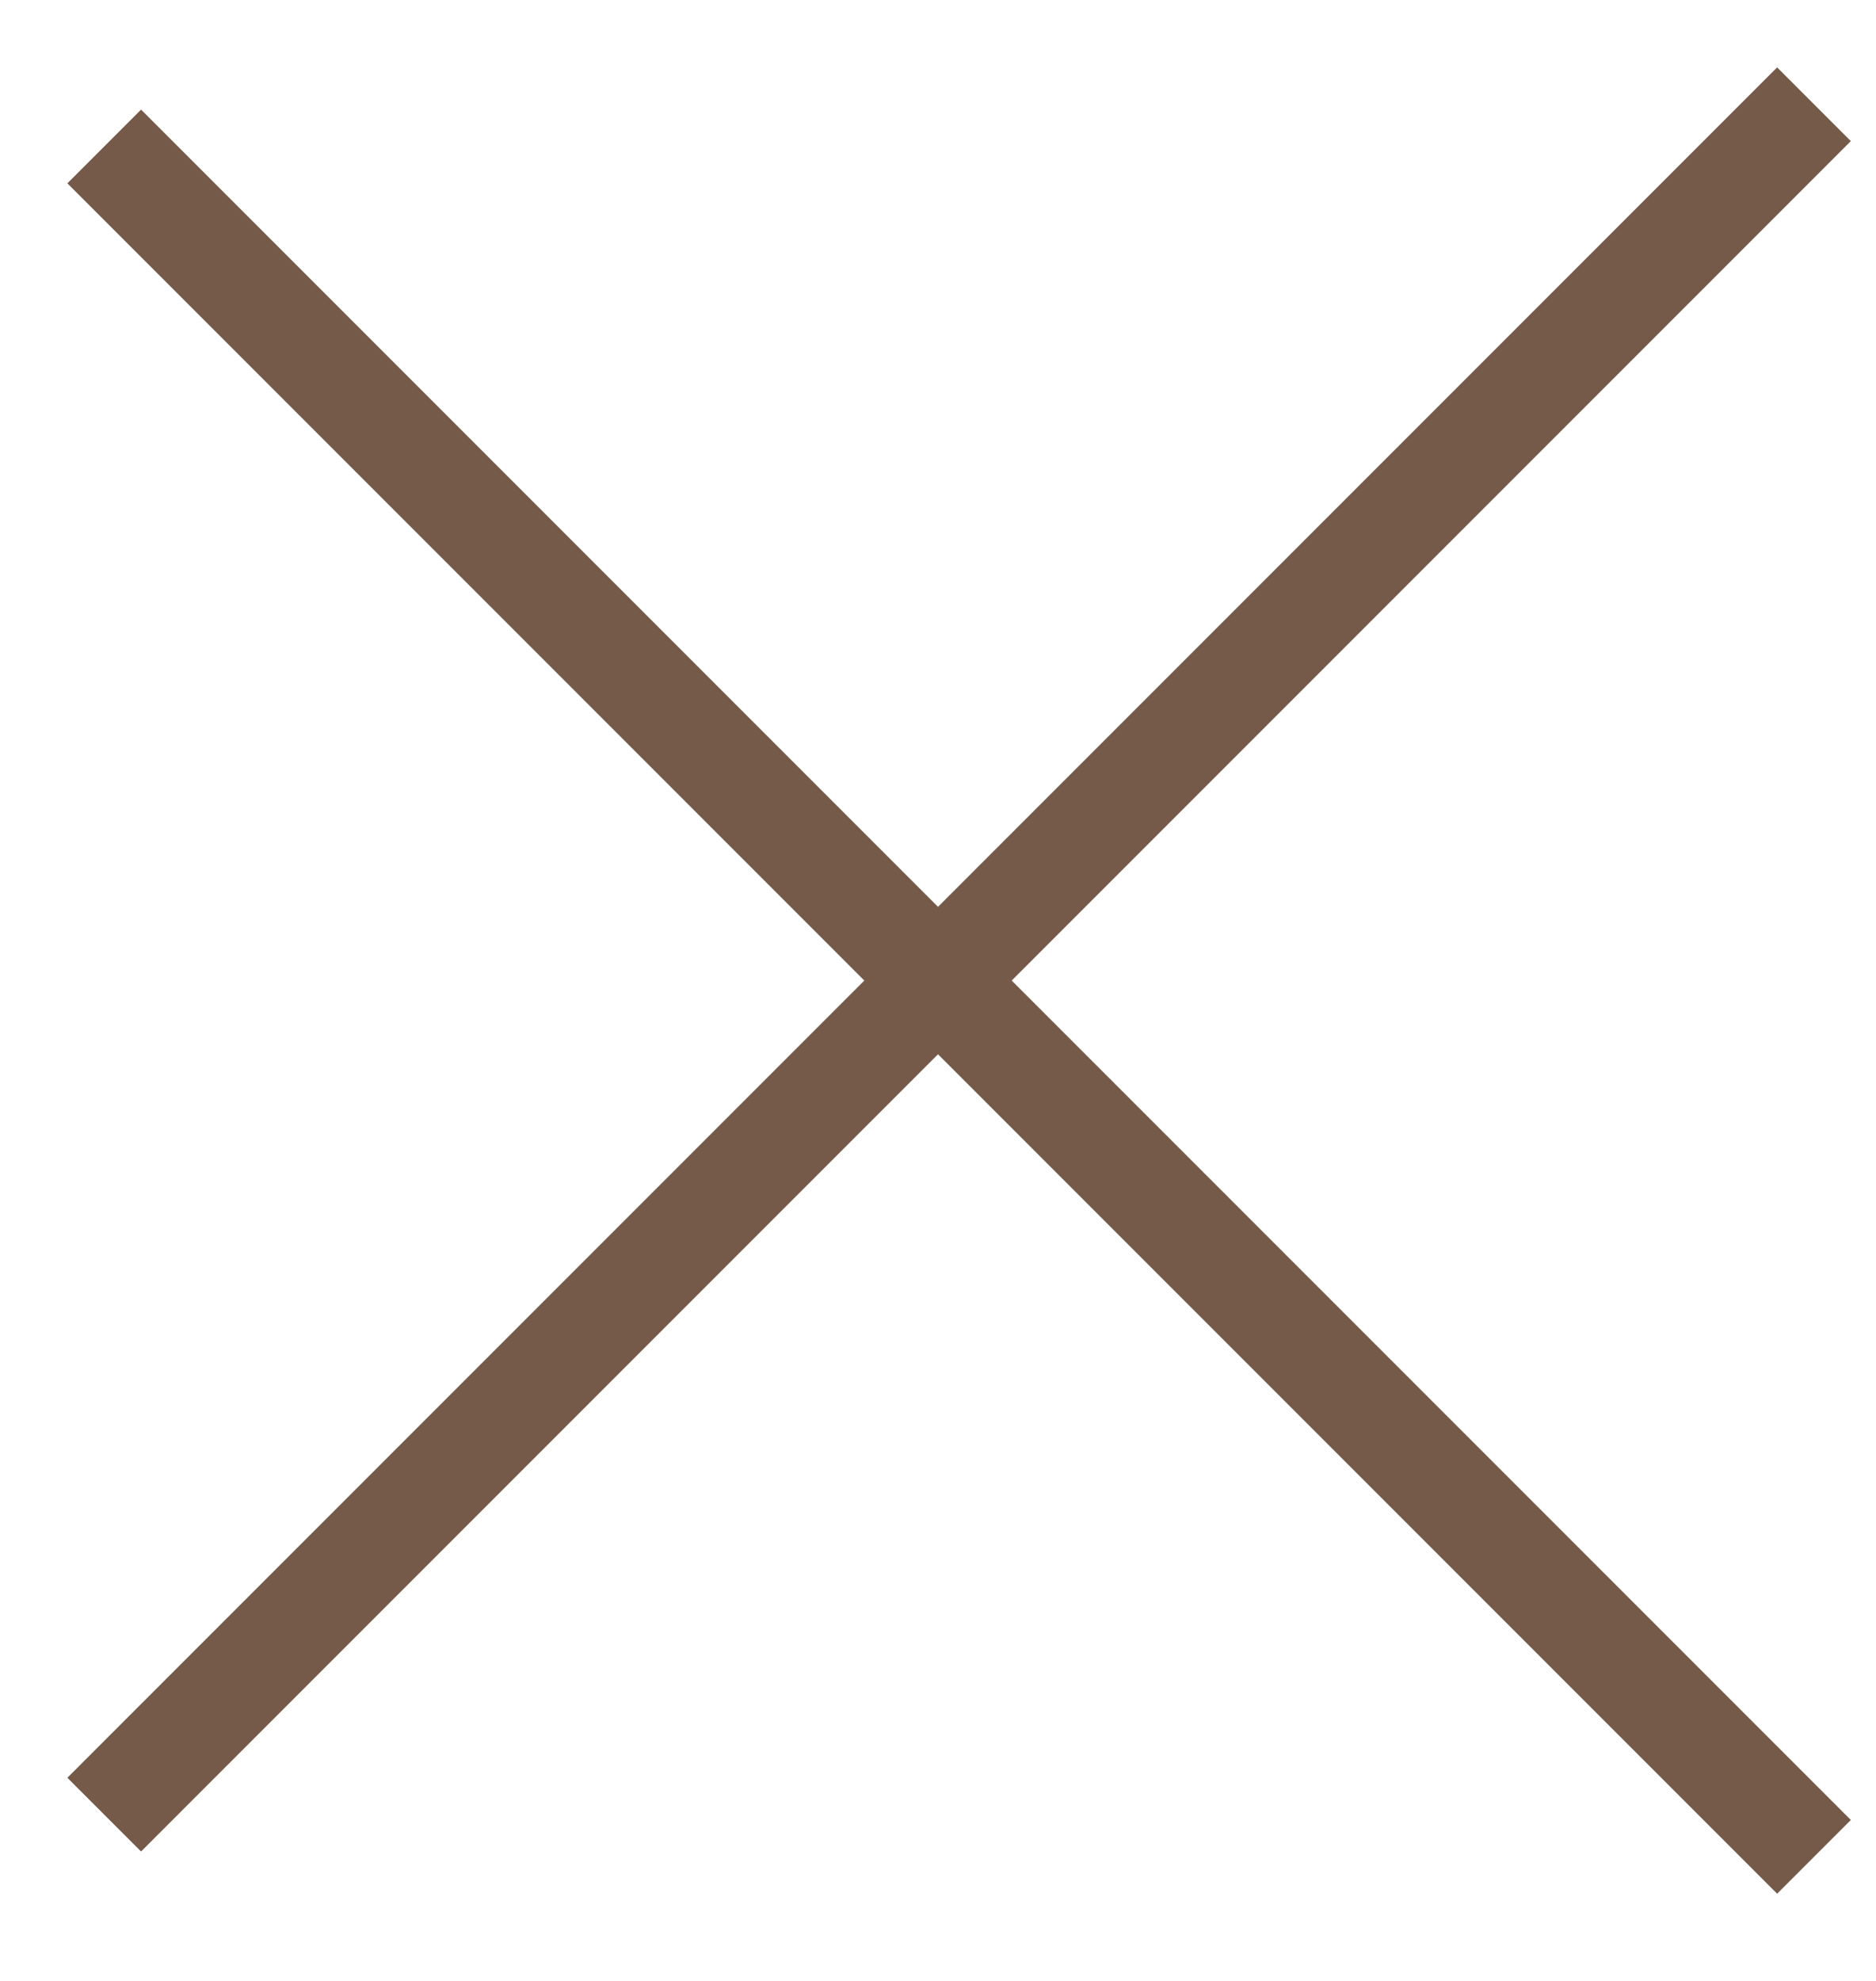 <?xml version="1.0" encoding="UTF-8"?> <svg xmlns="http://www.w3.org/2000/svg" width="18" height="19" viewBox="0 0 18 19" fill="none"><path d="M1 17.405L17.405 1" stroke="#755949"></path><path d="M1 1.405L17.405 17.81" stroke="#755949"></path></svg> 